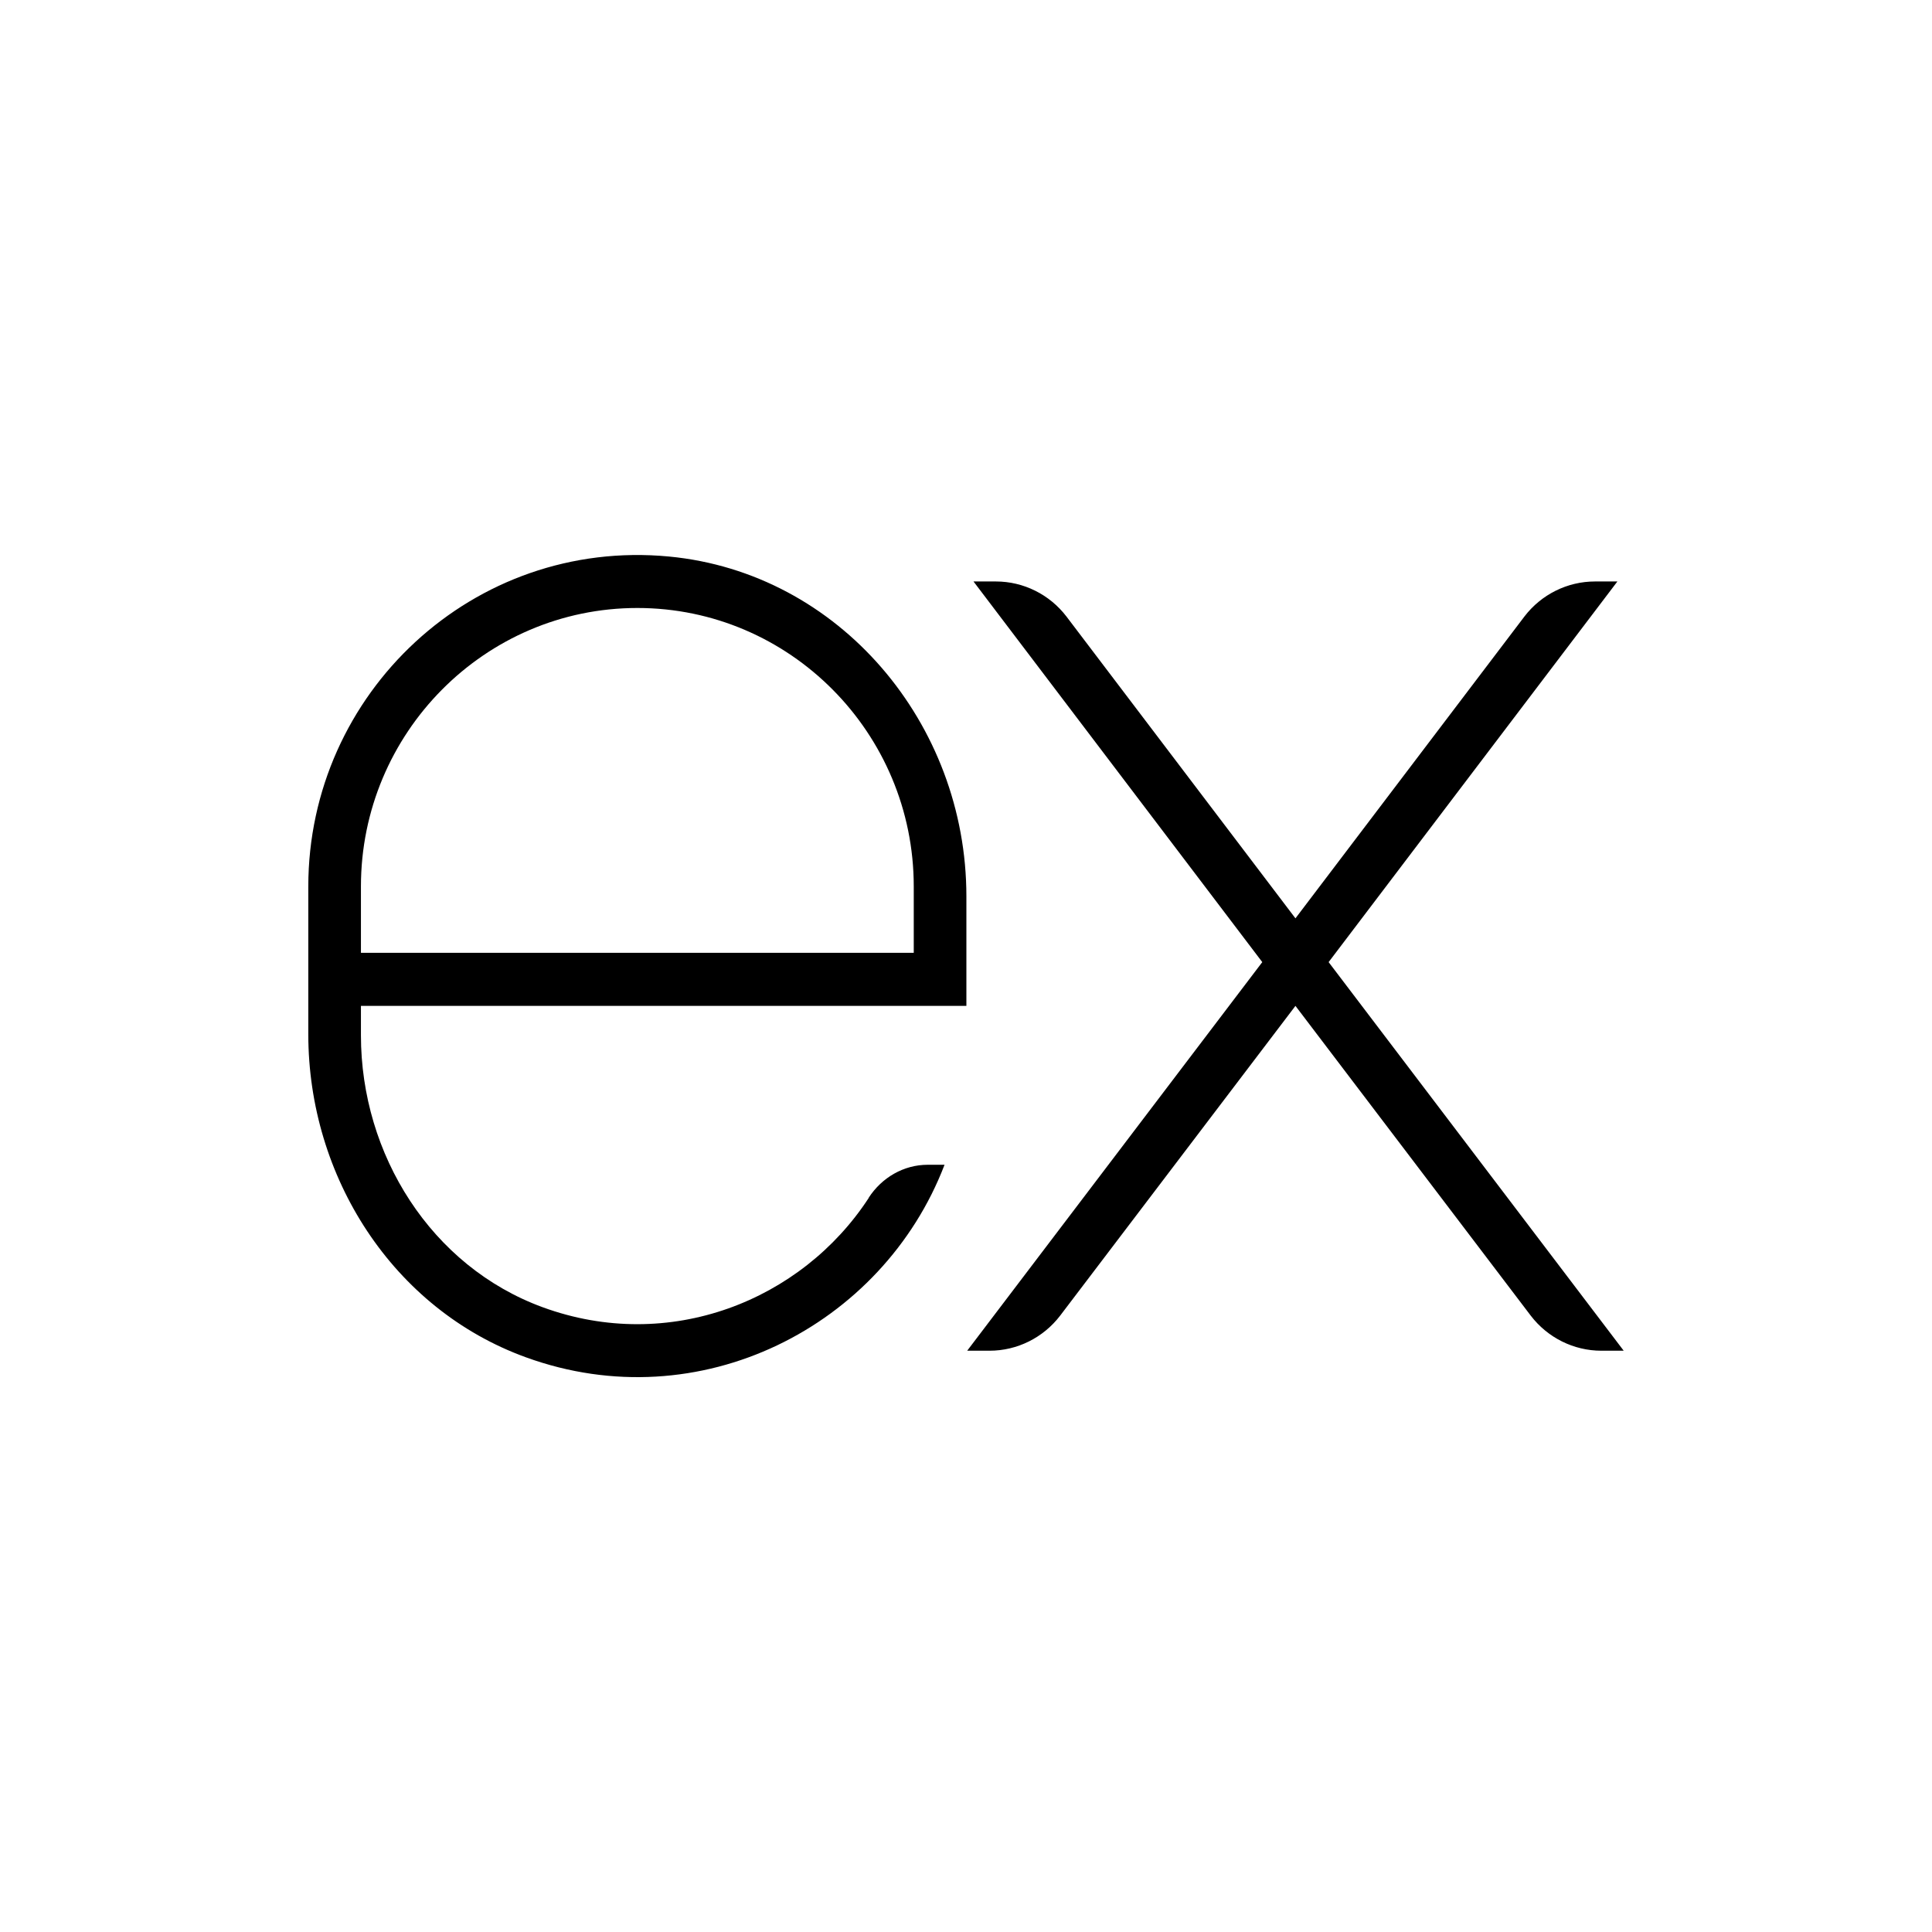 
<svg width="94" height="94" viewBox="0 0 94 94" fill="none" xmlns="http://www.w3.org/2000/svg">
<path d="M78.693 28.291H77.604C76.259 28.291 74.991 28.923 74.171 29.994L63.029 44.681L51.886 29.994C51.066 28.923 49.798 28.291 48.454 28.291H47.365L61.415 46.811L47.058 65.718H48.146C49.491 65.718 50.759 65.085 51.579 64.014L63.029 48.94L74.479 64.014C75.299 65.085 76.567 65.718 77.911 65.718H79L64.643 46.811L78.693 28.291ZM42.268 58.284C39.002 63.291 32.559 65.86 26.399 63.601C20.981 61.614 17.561 56.18 17.561 50.373V48.94H47.019V43.61C47.019 35.208 40.846 27.865 32.547 27.077C23.03 26.174 15 33.724 15 43.132V50.321C15 57.252 19.111 63.692 25.592 66.04C34.045 69.112 42.946 64.531 45.956 56.671H45.136C43.971 56.671 42.908 57.29 42.268 58.271V58.284ZM17.561 43.132C17.561 35.66 23.594 29.581 31.01 29.581C38.425 29.581 44.458 35.66 44.458 43.132V46.359H17.561V43.132Z" fill="black"/>
</svg>

